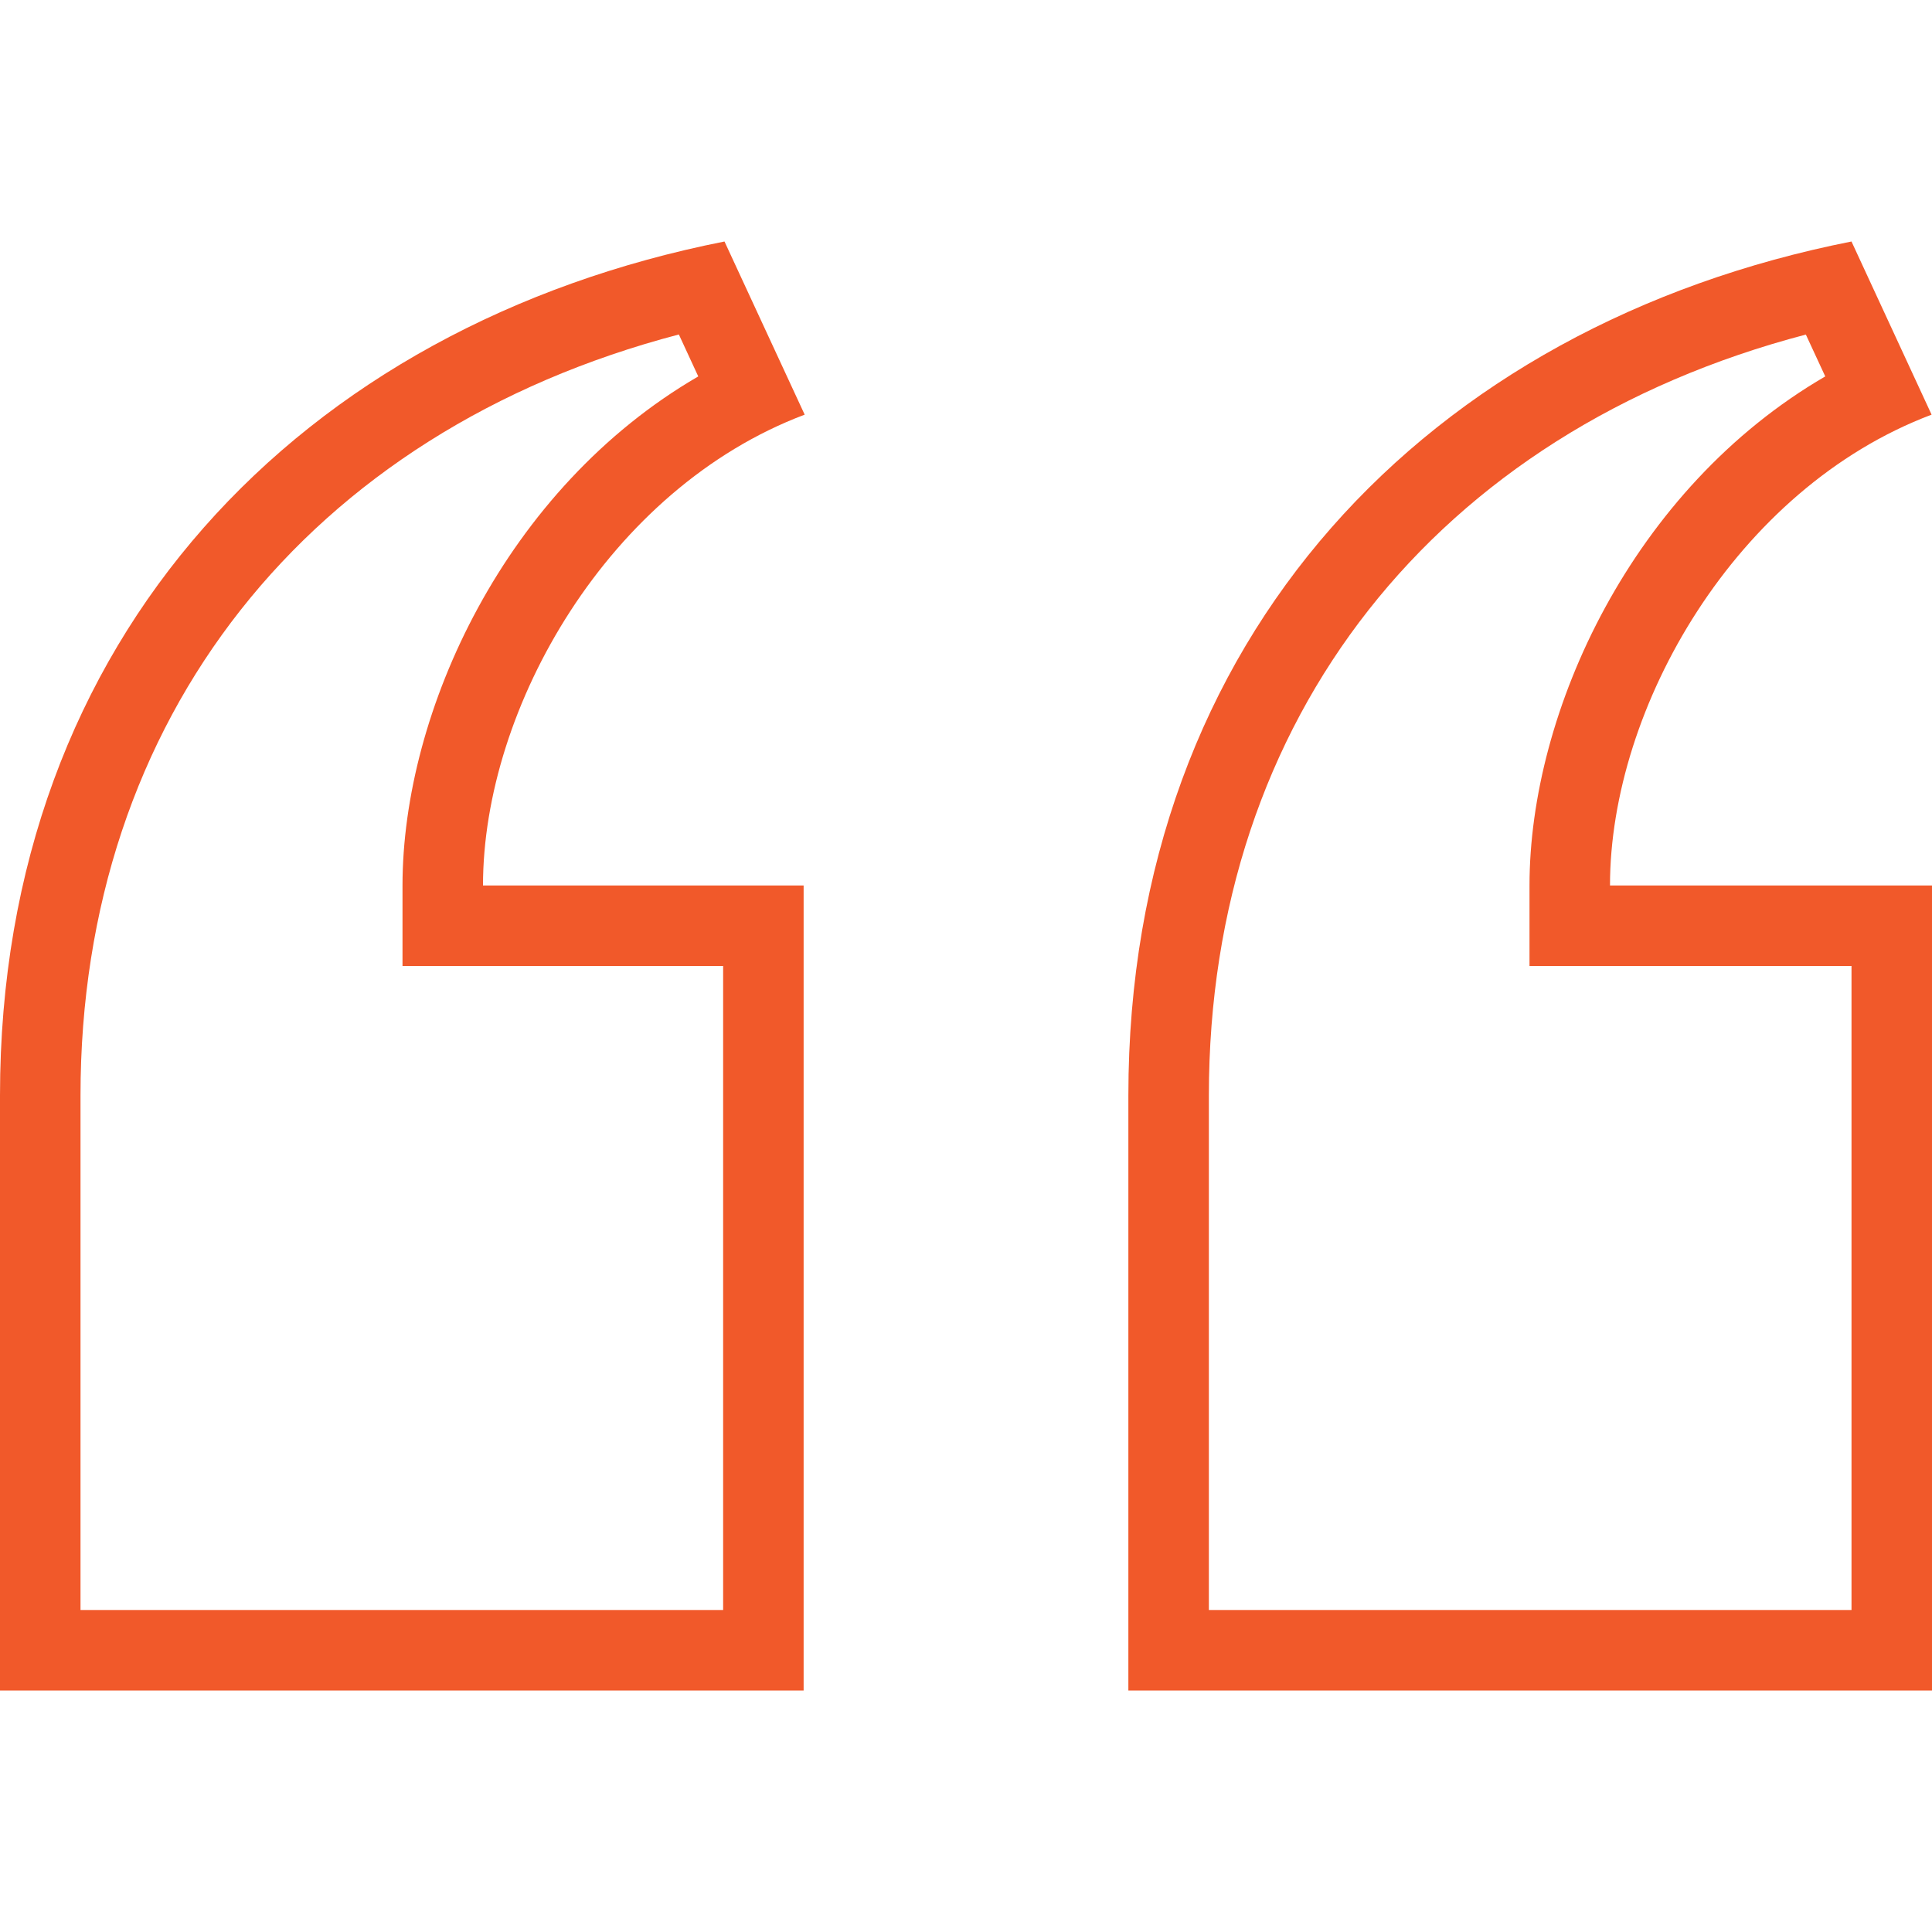 <svg width="24" height="24" style="fill:#F1592A;" xmlns="http://www.w3.org/2000/svg" fill-rule="evenodd" clip-rule="evenodd"><path d="M9 3c-5.252 1.039-9 4.905-9 10.609v7.391h9.983v-10h-3.983c0-2.211 1.563-4.932 3.996-5.849l-.996-2.151zm14 0c-5.252 1.039-8.983 4.905-8.983 10.609v7.391h9.983v-10h-4c0-2.211 1.563-4.932 3.995-5.849l-.995-2.151zm-.567 1.156l.241.52c-2.394 1.391-3.674 4.159-3.674 6.324v1h4v8h-7.983v-6.391c0-4.687 2.82-8.248 7.416-9.453m-14-.001l.241.521c-2.394 1.391-3.674 4.159-3.674 6.324v1h3.983v8h-7.983v-6.391c0-4.686 2.827-8.247 7.433-9.454"/></svg>